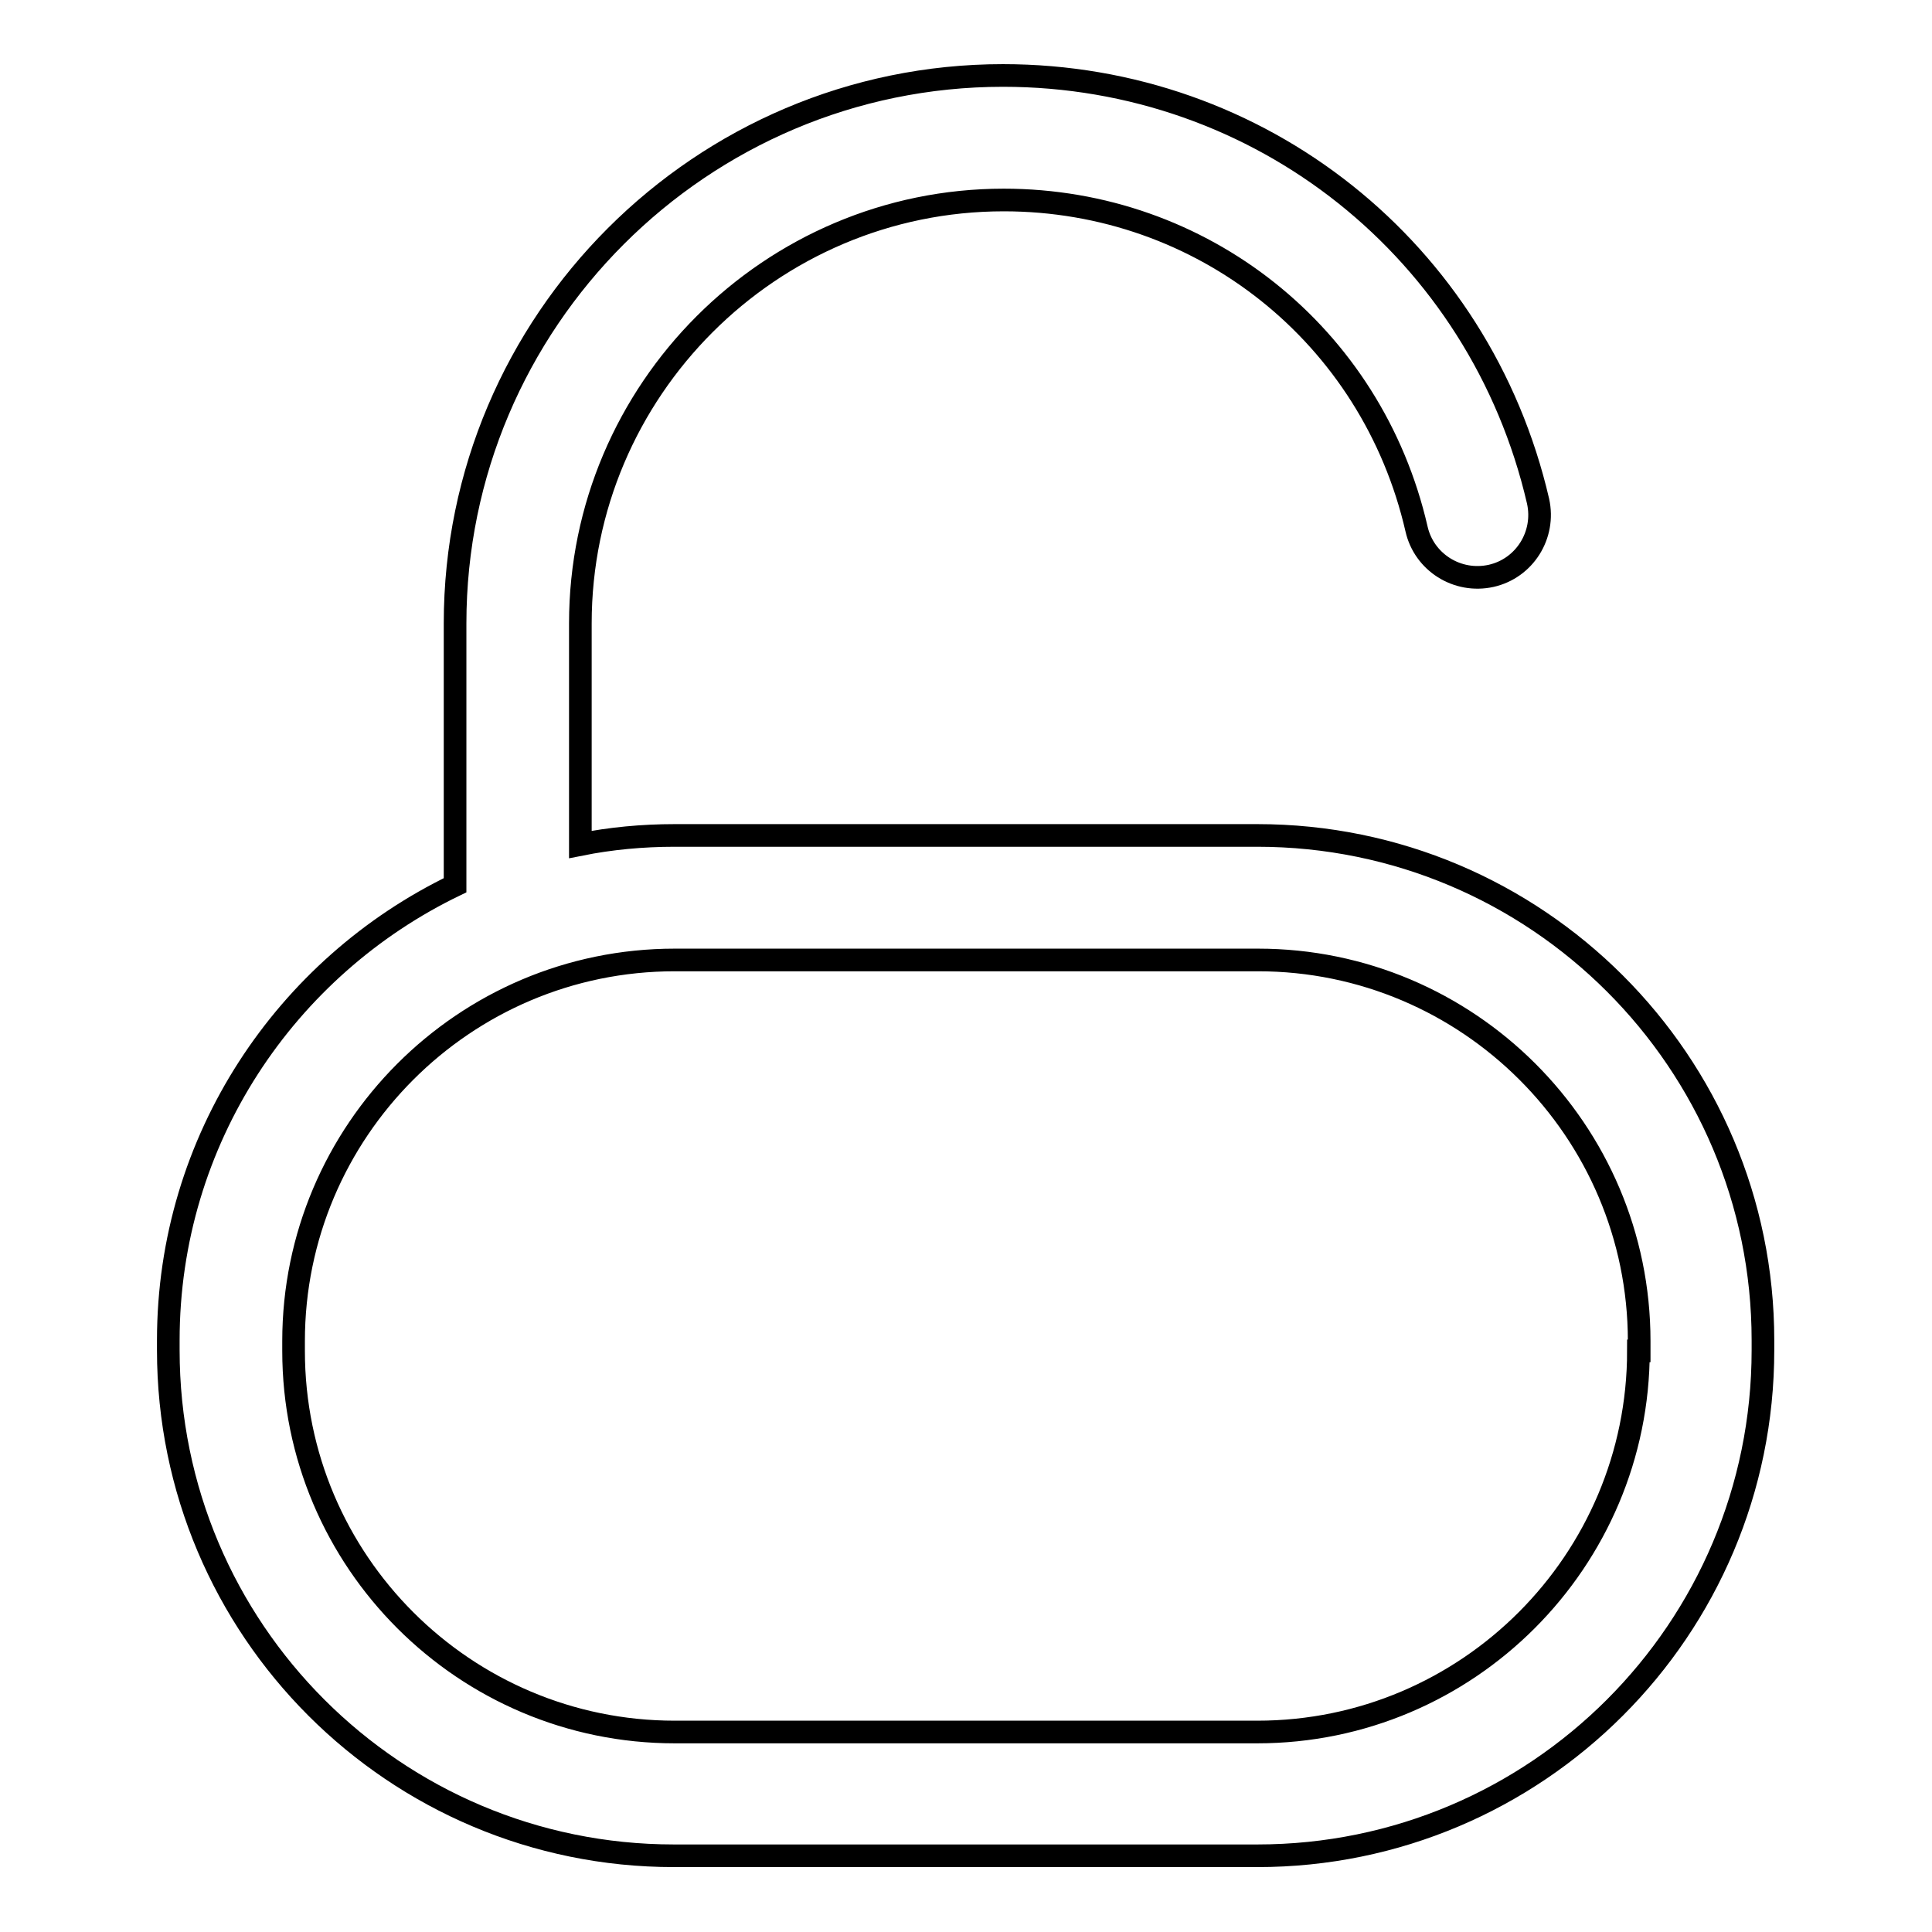 <?xml version="1.0" encoding="utf-8"?>
<!-- Svg Vector Icons : http://www.onlinewebfonts.com/icon -->
<!DOCTYPE svg PUBLIC "-//W3C//DTD SVG 1.1//EN" "http://www.w3.org/Graphics/SVG/1.1/DTD/svg11.dtd">
<svg version="1.1" xmlns="http://www.w3.org/2000/svg" xmlns:xlink="http://www.w3.org/1999/xlink" x="0px" y="0px" viewBox="0 0 256 256" enable-background="new 0 0 256 256" xml:space="preserve">
<g><g><path stroke-width="3" fill-opacity="0" stroke="#000000"  d="M166.6,110.7H89.4c-4.3,0-8.5,0.4-12.5,1.2V82.6c0-30.9,25.2-56.1,56.1-56.1c26.3,0,48.8,17.9,54.7,43.6c1,4.4,5.4,7.2,9.9,6.2c4.4-1,7.2-5.4,6.2-9.9C196.1,33.2,167,10,132.9,10c-40,0-72.6,32.6-72.6,72.6v34.7c-22.4,10.8-38,33.7-38,60.3v1.3c0,37,30,67,67,67h77.3c37,0,67-30,67-67v-1.3C233.6,140.7,203.6,110.7,166.6,110.7z M217.1,179c0,27.8-22.6,50.5-50.5,50.5H89.4c-27.8,0-50.5-22.6-50.5-50.5v-1.3c0-27.8,22.6-50.5,50.5-50.5h77.3c27.8,0,50.5,22.6,50.5,50.5V179z"/></g></g>
</svg>